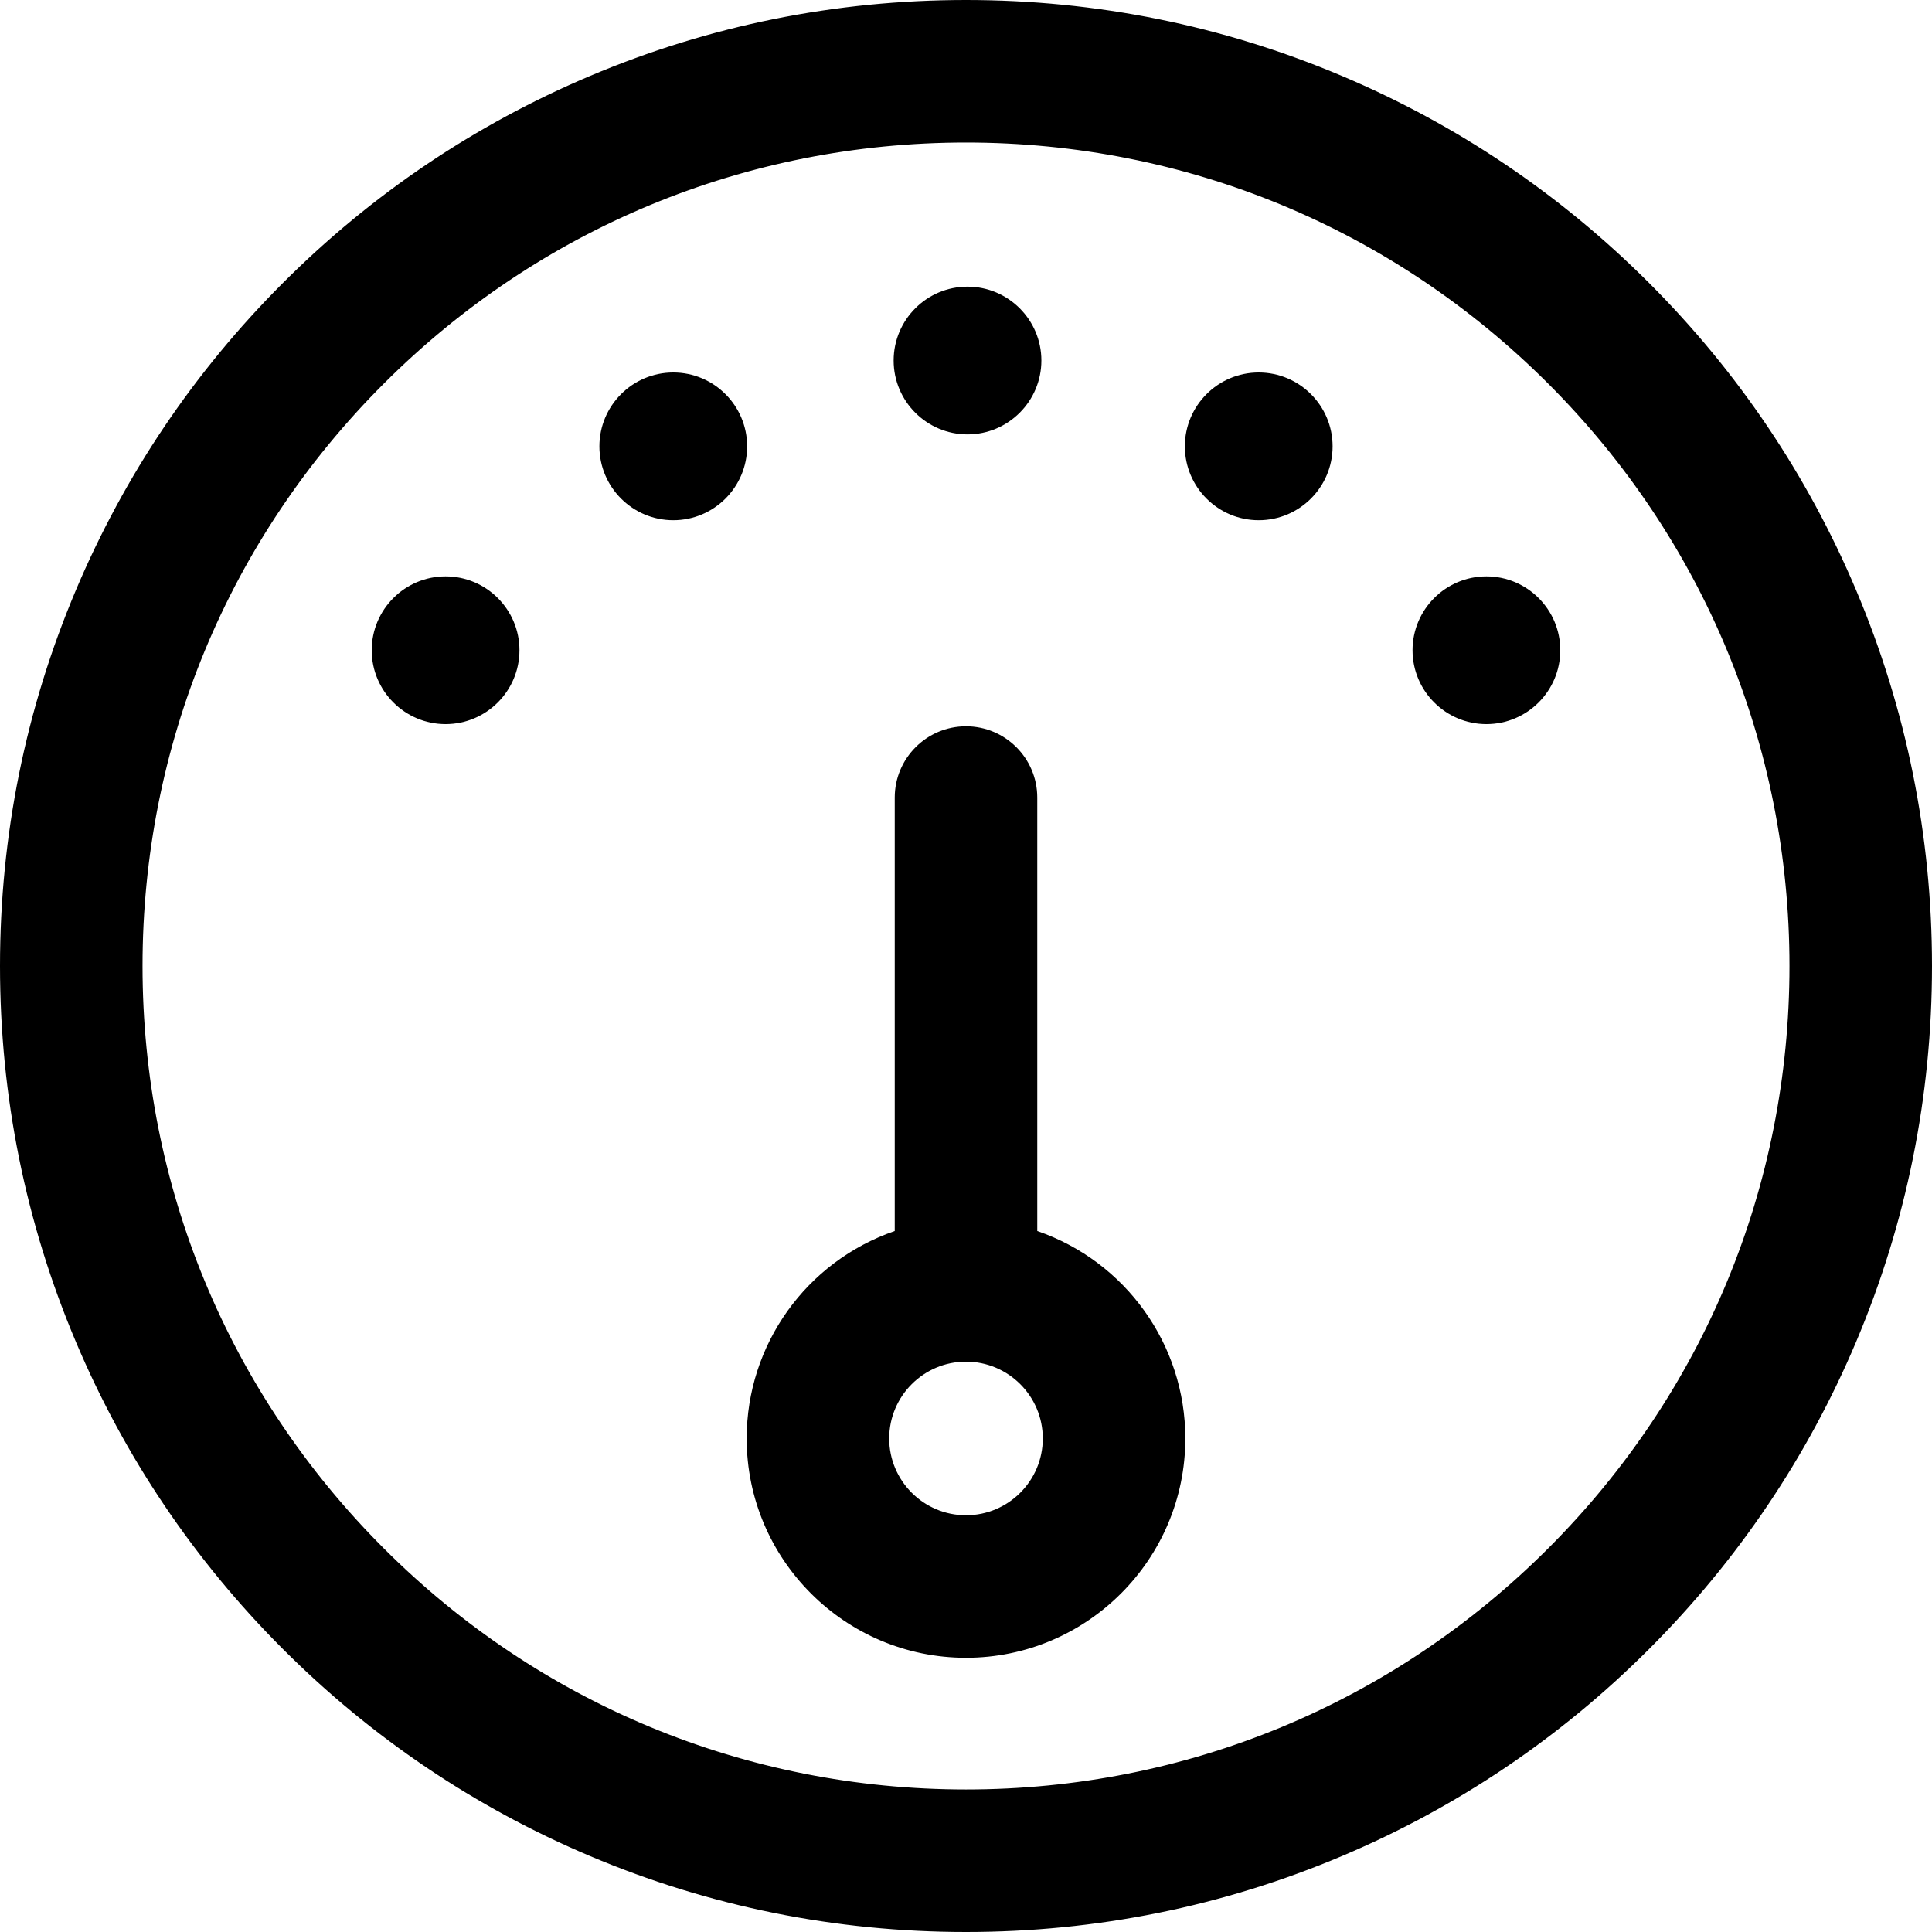 <?xml version="1.0" encoding="iso-8859-1"?>
<!-- Uploaded to: SVG Repo, www.svgrepo.com, Generator: SVG Repo Mixer Tools -->
<!DOCTYPE svg PUBLIC "-//W3C//DTD SVG 1.1//EN" "http://www.w3.org/Graphics/SVG/1.1/DTD/svg11.dtd">
<svg fill="#000000" version="1.1" id="Capa_1" xmlns="http://www.w3.org/2000/svg" xmlns:xlink="http://www.w3.org/1999/xlink" 
	 width="800px" height="800px" viewBox="0 0 594.258 594.258"
	 xml:space="preserve">
<g>
	<g>
		<path d="M506.877,87.381c-27.228-27.228-58.945-48.611-94.273-63.553C376.006,8.35,337.155,0.5,297.129,0.5
			c-40.026,0-78.877,7.85-115.475,23.329c-35.328,14.942-67.046,36.325-94.274,63.553c-27.228,27.228-48.61,58.946-63.552,94.273
			C8.349,218.252,0.5,257.103,0.5,297.129c0,40.025,7.849,78.877,23.328,115.475c14.942,35.328,36.325,67.047,63.552,94.273
			c27.228,27.229,58.946,48.611,94.274,63.553c36.598,15.48,75.449,23.328,115.475,23.328c40.026,0,78.877-7.848,115.475-23.328
			c35.328-14.941,67.046-36.324,94.273-63.553c27.229-27.227,48.611-58.945,63.553-94.273
			c15.479-36.598,23.328-75.449,23.328-115.475c0-40.026-7.849-78.877-23.328-115.475
			C555.488,146.328,534.105,114.609,506.877,87.381z M297.129,550.918c-140.164,0-253.789-113.625-253.789-253.789
			c0-140.164,113.625-253.789,253.789-253.789s253.789,113.626,253.789,253.789C550.918,437.293,437.293,550.918,297.129,550.918z"
			/>
		<path d="M297.129,594.258c-40.095,0-79.012-7.862-115.669-23.367c-35.386-14.967-67.158-36.385-94.433-63.66
			c-27.274-27.273-48.692-59.045-63.659-94.433C7.862,376.139,0,337.222,0,297.129c0-40.093,7.862-79.01,23.368-115.669
			c14.967-35.385,36.385-67.157,63.659-94.432c27.274-27.274,59.045-48.692,94.433-63.66C218.121,7.862,257.038,0,297.129,0
			c40.091,0,79.008,7.862,115.669,23.368c35.387,14.966,67.158,36.384,94.433,63.66c27.275,27.275,48.693,59.047,63.66,94.432
			c15.505,36.66,23.367,75.576,23.367,115.669c0,40.093-7.862,79.01-23.367,115.669c-14.967,35.388-36.385,67.159-63.66,94.433
			c-27.274,27.275-59.046,48.694-94.433,63.66C376.141,586.396,337.225,594.258,297.129,594.258z M297.129,1
			c-39.957,0-78.742,7.835-115.28,23.289c-35.268,14.917-66.933,36.263-94.115,63.446c-27.183,27.184-48.529,58.848-63.445,94.114
			C8.835,218.385,1,257.17,1,297.129c0,39.959,7.835,78.744,23.289,115.28c14.917,35.268,36.263,66.933,63.445,94.114
			c27.184,27.184,58.848,48.53,94.115,63.445c36.533,15.454,75.319,23.289,115.28,23.289s78.746-7.835,115.28-23.289
			c35.267-14.915,66.931-36.261,94.114-63.445c27.184-27.182,48.529-58.847,63.445-94.114
			c15.454-36.536,23.289-75.321,23.289-115.28c0-39.958-7.835-78.744-23.289-115.28c-14.915-35.266-36.262-66.931-63.445-94.115
			c-27.184-27.184-58.848-48.53-94.114-63.446C375.871,8.835,337.085,1,297.129,1z M297.129,551.418
			c-67.923,0-131.781-26.45-179.81-74.479C69.291,428.91,42.84,365.052,42.84,297.129s26.451-131.781,74.479-179.81
			S229.206,42.84,297.129,42.84c67.923,0,131.78,26.451,179.81,74.48c48.029,48.029,74.479,111.886,74.479,179.809
			s-26.45,131.781-74.479,179.81C428.91,524.968,365.052,551.418,297.129,551.418z M297.129,43.84
			c-67.656,0-131.263,26.347-179.103,74.187c-47.84,47.84-74.187,111.447-74.187,179.103c0,67.656,26.347,131.263,74.187,179.103
			s111.446,74.187,179.103,74.187s131.263-26.347,179.103-74.187s74.187-111.446,74.187-179.103
			c0-67.656-26.347-131.262-74.187-179.102C428.392,70.187,364.785,43.84,297.129,43.84z"/>
	</g>
	<g>
		<path d="M318.549,379.004V245.321c0-11.83-9.59-21.42-21.42-21.42s-21.42,9.59-21.42,21.42v133.683
			c-26.45,8.953-45.542,34.012-45.542,63.447c0,36.924,30.039,66.961,66.961,66.961c36.923,0,66.961-30.037,66.961-66.961
			C364.09,413.016,344.999,387.957,318.549,379.004z M297.129,466.572c-13.301,0-24.122-10.82-24.122-24.121
			s10.821-24.121,24.122-24.121s24.121,10.82,24.121,24.121S310.43,466.572,297.129,466.572z"/>
		<path d="M297.129,509.912c-37.198,0-67.461-30.263-67.461-67.461c0-28.823,18.287-54.419,45.542-63.805V245.321
			c0-12.087,9.833-21.92,21.92-21.92s21.92,9.833,21.92,21.92v133.326c27.254,9.386,45.541,34.98,45.541,63.805
			C364.59,479.649,334.327,509.912,297.129,509.912z M297.129,224.401c-11.535,0-20.92,9.385-20.92,20.92v134.042l-0.34,0.115
			c-27.037,9.151-45.202,34.459-45.202,62.974c0,36.646,29.814,66.461,66.461,66.461c36.646,0,66.461-29.814,66.461-66.461
			c0-28.515-18.165-53.822-45.201-62.974l-0.34-0.115V245.321C318.049,233.786,308.664,224.401,297.129,224.401z M297.129,467.072
			c-13.576,0-24.622-11.045-24.622-24.621s11.045-24.621,24.622-24.621s24.621,11.045,24.621,24.621
			S310.705,467.072,297.129,467.072z M297.129,418.83c-13.025,0-23.622,10.597-23.622,23.621s10.597,23.621,23.622,23.621
			c13.024,0,23.621-10.597,23.621-23.621S310.153,418.83,297.129,418.83z"/>
	</g>
	<g>
		<circle cx="137.057" cy="200.006" r="22.222"/>
		<path d="M137.057,222.728c-12.529,0-22.722-10.193-22.722-22.722s10.193-22.722,22.722-22.722s22.722,10.193,22.722,22.722
			S149.585,222.728,137.057,222.728z M137.057,178.285c-11.978,0-21.722,9.744-21.722,21.722s9.744,21.722,21.722,21.722
			s21.722-9.744,21.722-21.722S149.034,178.285,137.057,178.285z"/>
	</g>
	<g>
		<circle cx="457.201" cy="200.006" r="22.222"/>
		<path d="M457.201,222.728c-12.528,0-22.722-10.193-22.722-22.722s10.193-22.722,22.722-22.722s22.722,10.193,22.722,22.722
			S469.729,222.728,457.201,222.728z M457.201,178.285c-11.978,0-21.722,9.744-21.722,21.722s9.744,21.722,21.722,21.722
			s21.722-9.744,21.722-21.722S469.179,178.285,457.201,178.285z"/>
	</g>
	<g>
		<circle cx="387.169" cy="137.293" r="22.221"/>
		<path d="M387.169,160.014c-12.528,0-22.722-10.193-22.722-22.721s10.193-22.721,22.722-22.721s22.721,10.193,22.721,22.721
			S399.697,160.014,387.169,160.014z M387.169,115.572c-11.978,0-21.722,9.744-21.722,21.721s9.744,21.721,21.722,21.721
			c11.977,0,21.721-9.744,21.721-21.721S399.146,115.572,387.169,115.572z"/>
	</g>
	<g>
		<circle cx="207.089" cy="137.293" r="22.221"/>
		<path d="M207.089,160.014c-12.528,0-22.721-10.193-22.721-22.721s10.192-22.721,22.721-22.721s22.721,10.193,22.721,22.721
			S219.617,160.014,207.089,160.014z M207.089,115.572c-11.977,0-21.721,9.744-21.721,21.721s9.744,21.721,21.721,21.721
			s21.721-9.744,21.721-21.721S219.066,115.572,207.089,115.572z"/>
	</g>
	<g>
		<circle cx="297.593" cy="110.892" r="22.222"/>
		<path d="M297.593,133.614c-12.529,0-22.722-10.193-22.722-22.722s10.193-22.722,22.722-22.722s22.722,10.193,22.722,22.722
			S310.122,133.614,297.593,133.614z M297.593,89.17c-11.978,0-21.722,9.744-21.722,21.722s9.744,21.722,21.722,21.722
			c11.978,0,21.722-9.744,21.722-21.722S309.571,89.17,297.593,89.17z"/>
	</g>
</g>
</svg>